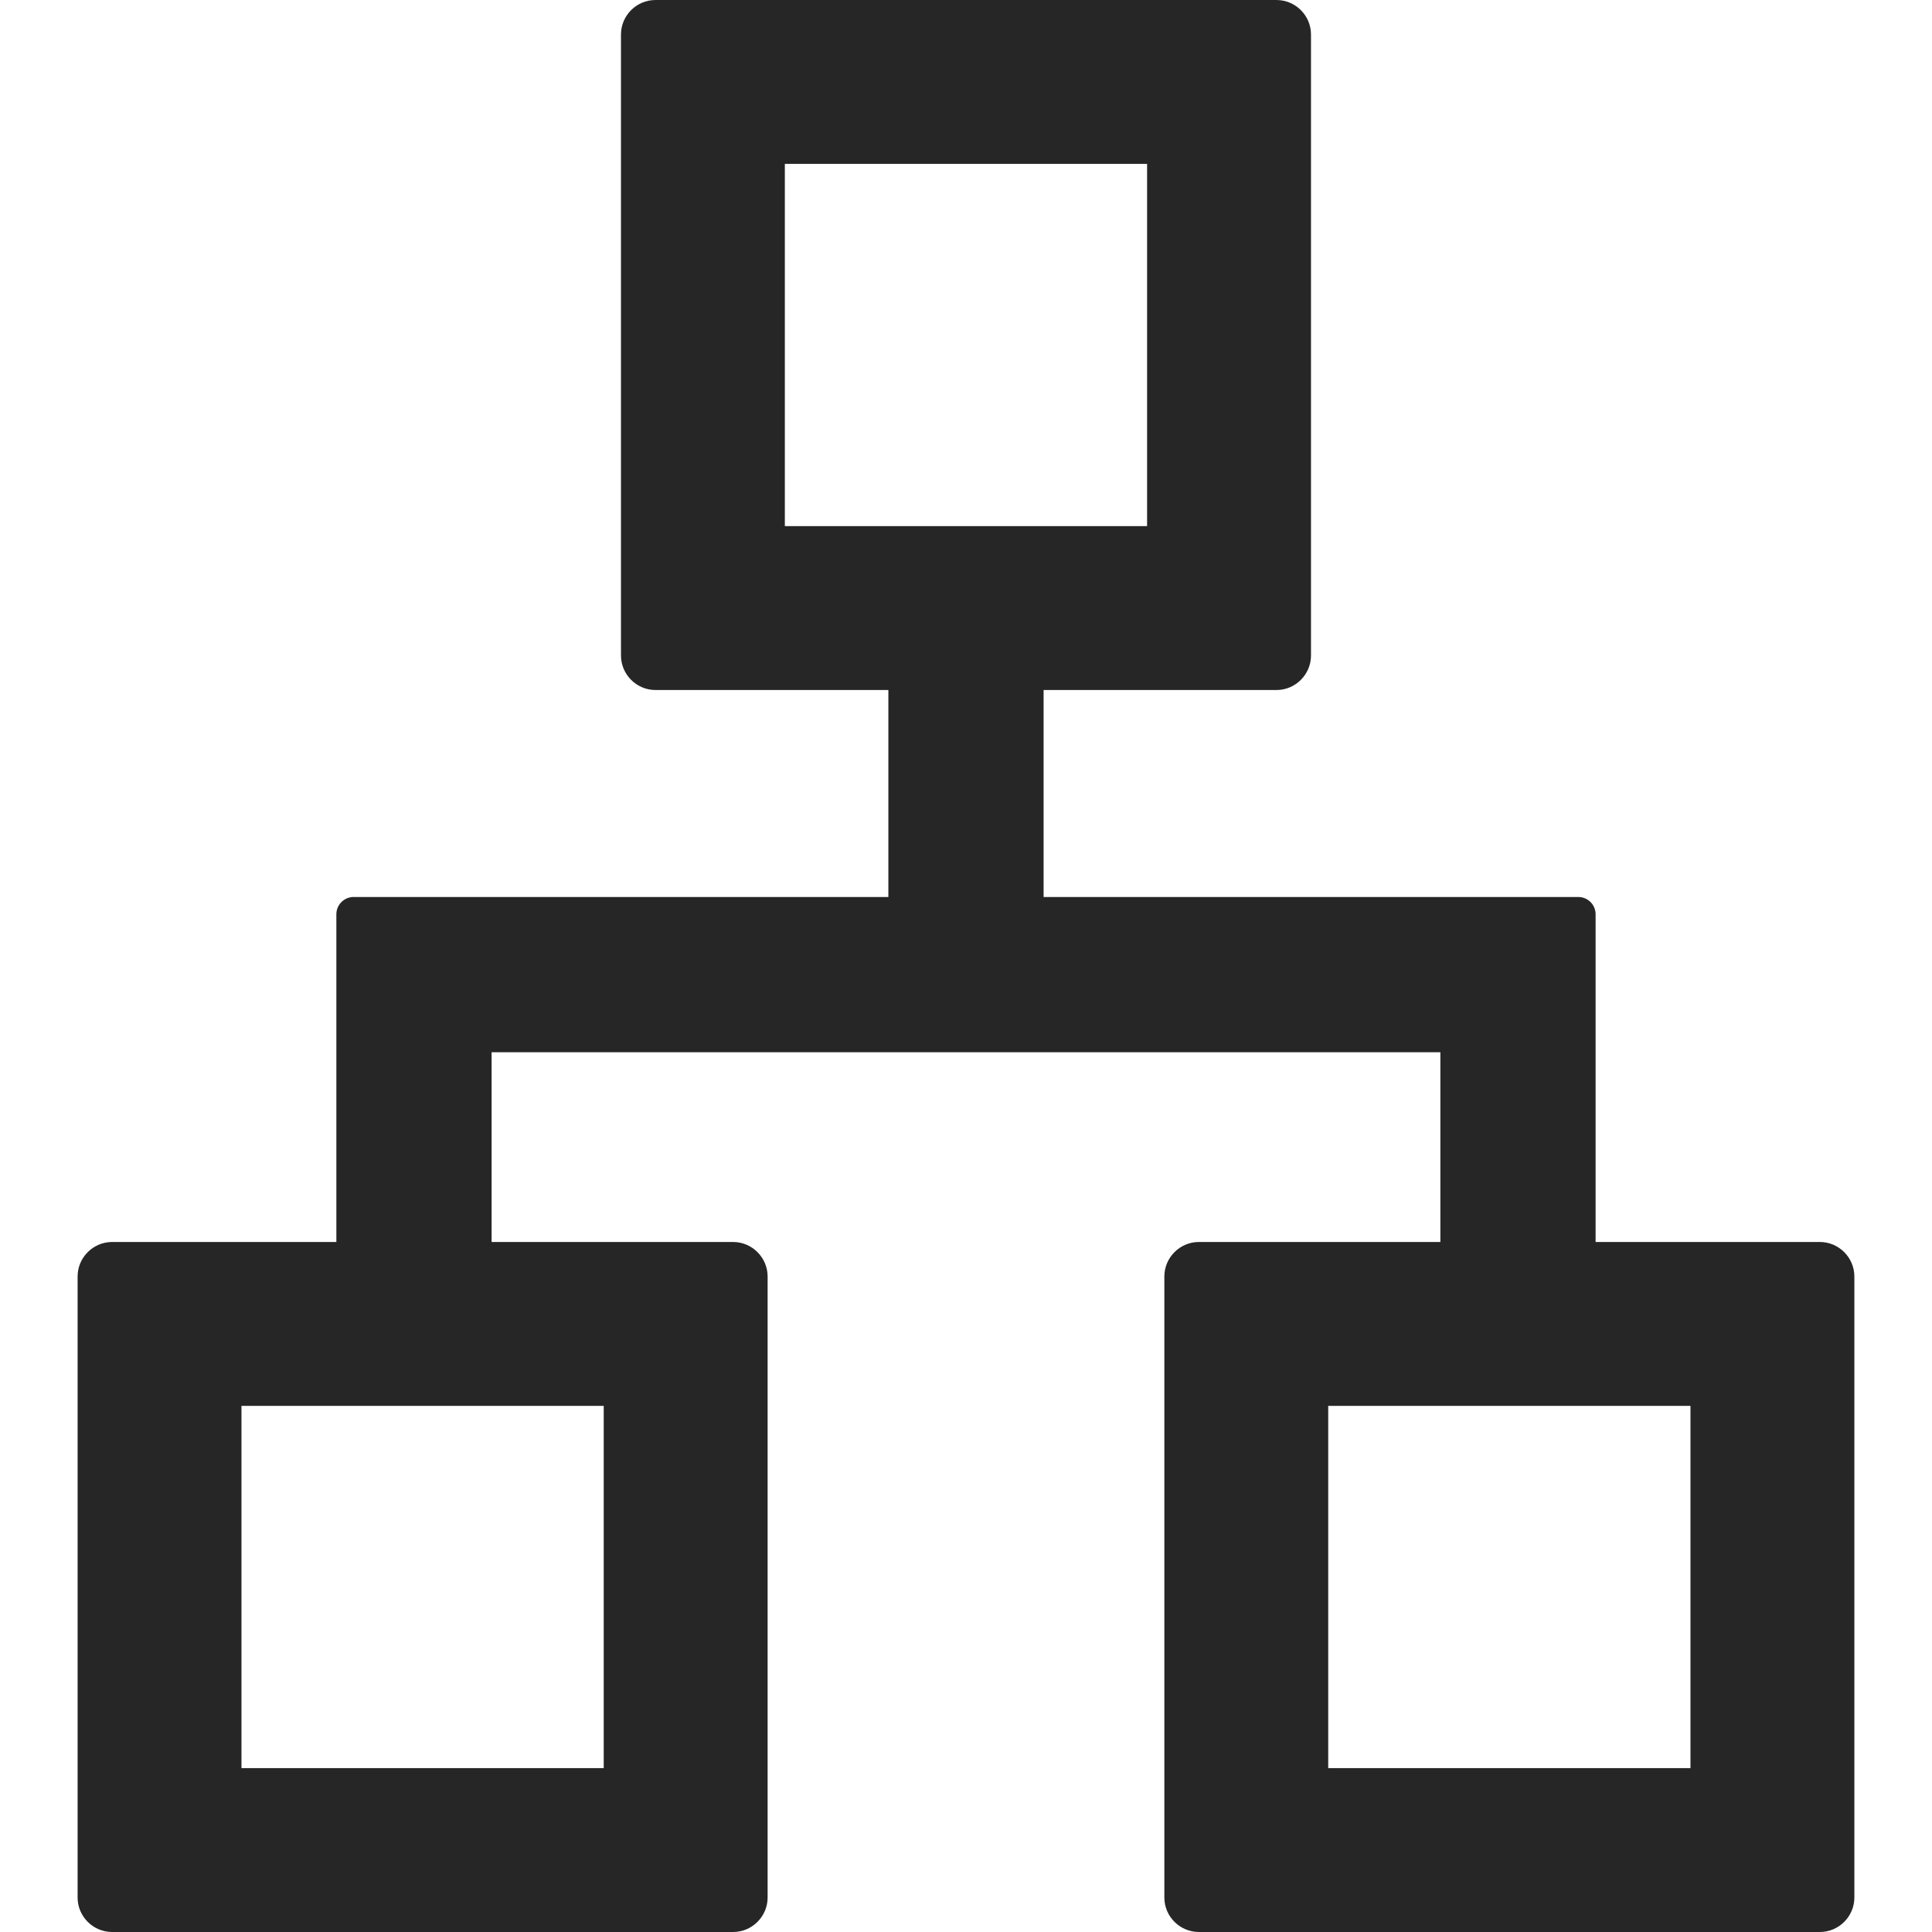 <svg width="60" height="60" viewBox="0 0 60 60" fill="none" xmlns="http://www.w3.org/2000/svg">
<g id="Apartment" clip-path="url(#clip0_1339_6384)">
<path id="Vector" d="M56.517 38.571H49.553V28.393C49.553 28.098 49.312 27.857 49.017 27.857H32.41V21.429H39.642C40.232 21.429 40.714 20.946 40.714 20.357V1.071C40.714 0.482 40.232 0 39.642 0H20.357C19.767 0 19.285 0.482 19.285 1.071V20.357C19.285 20.946 19.767 21.429 20.357 21.429H27.589V27.857H10.982C10.687 27.857 10.446 28.098 10.446 28.393V38.571H3.482C2.892 38.571 2.41 39.054 2.41 39.643V58.929C2.41 59.518 2.892 60 3.482 60H22.767C23.357 60 23.839 59.518 23.839 58.929V39.643C23.839 39.054 23.357 38.571 22.767 38.571H15.267V32.679H44.732V38.571H37.232C36.642 38.571 36.16 39.054 36.16 39.643V58.929C36.16 59.518 36.642 60 37.232 60H56.517C57.107 60 57.589 59.518 57.589 58.929V39.643C57.589 39.054 57.107 38.571 56.517 38.571ZM18.749 43.661V54.911H7.499V43.661H18.749ZM24.374 16.339V5.089H35.624V16.339H24.374ZM52.499 54.911H41.249V43.661H52.499V54.911Z" fill="black" fill-opacity="0.85"/>
</g>
<defs>
<clipPath id="clip0_1339_6384">
<rect width="60" height="60" fill="white"/>
</clipPath>
</defs>
</svg>
